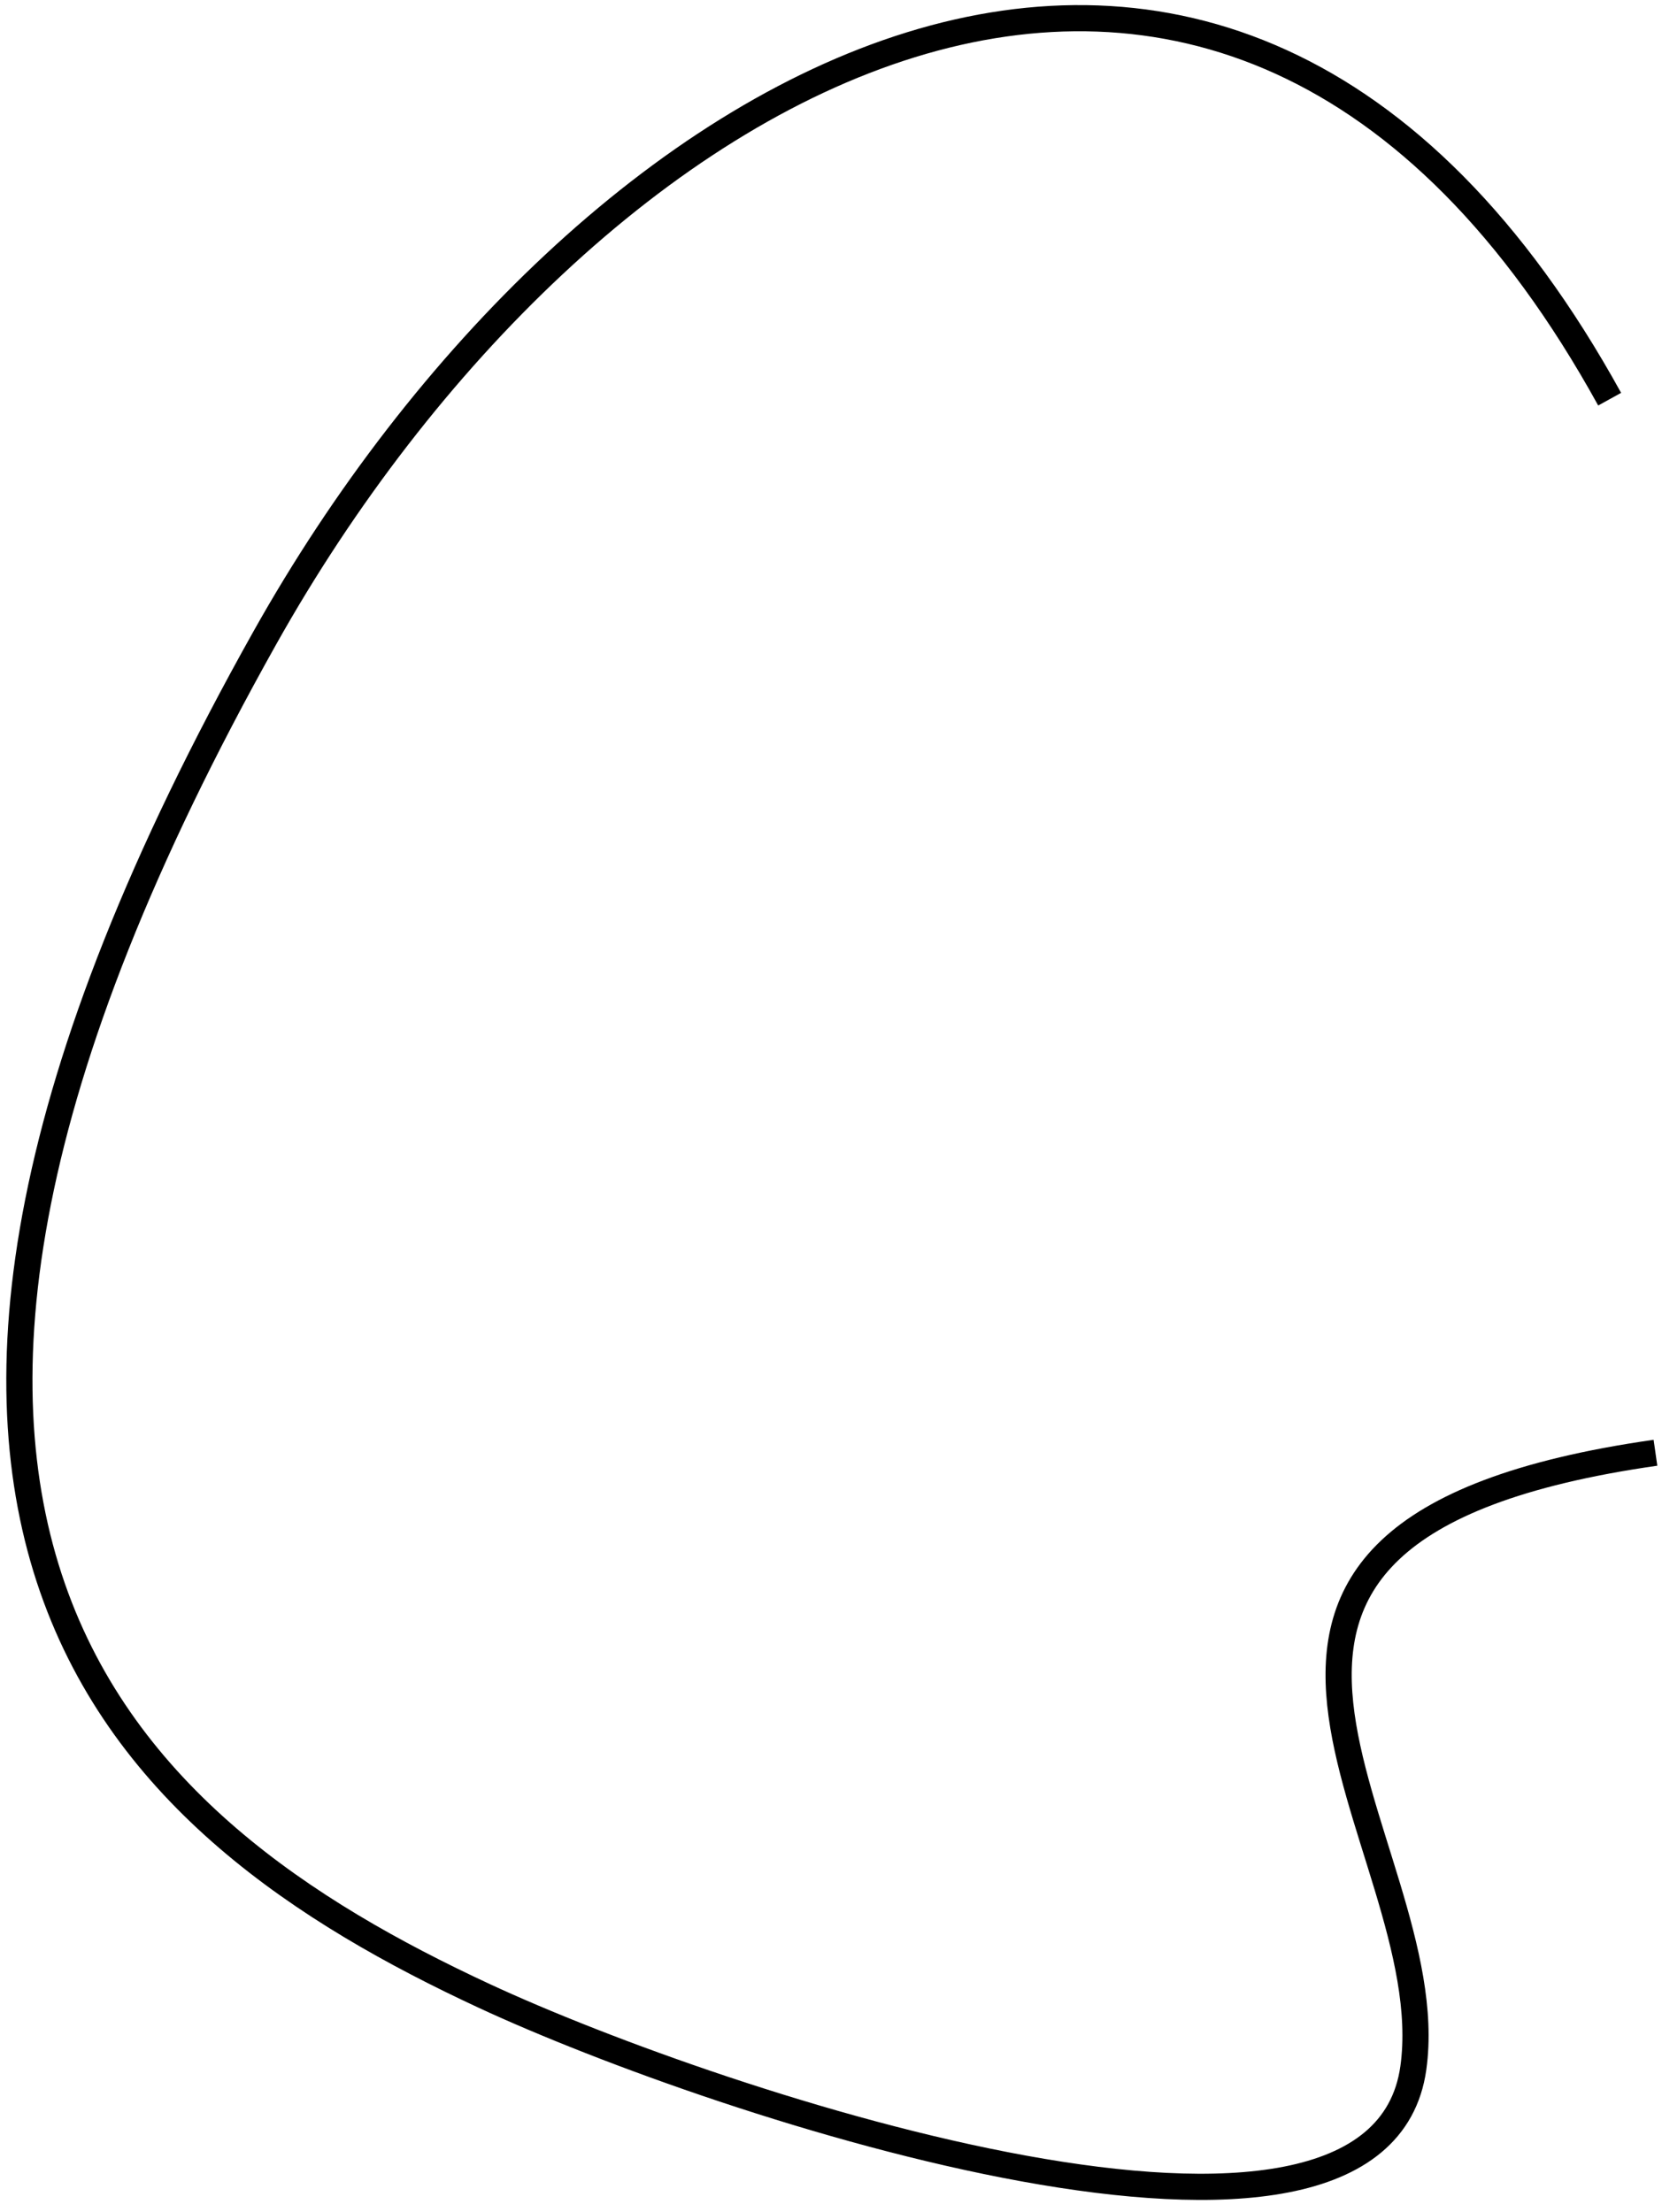 <?xml version="1.0" encoding="UTF-8"?> <svg xmlns="http://www.w3.org/2000/svg" width="127" height="169" viewBox="0 0 127 169" fill="none"> <path d="M123 30.5C93.5 -23 44.364 5.714 20.242 48.729C-17.879 116.711 9.495 139.722 36.998 152.5C55.018 160.872 105.285 177.464 108 158C110.432 140.561 84.5 117 126.5 111" stroke="black" stroke-width="2"></path> </svg> 